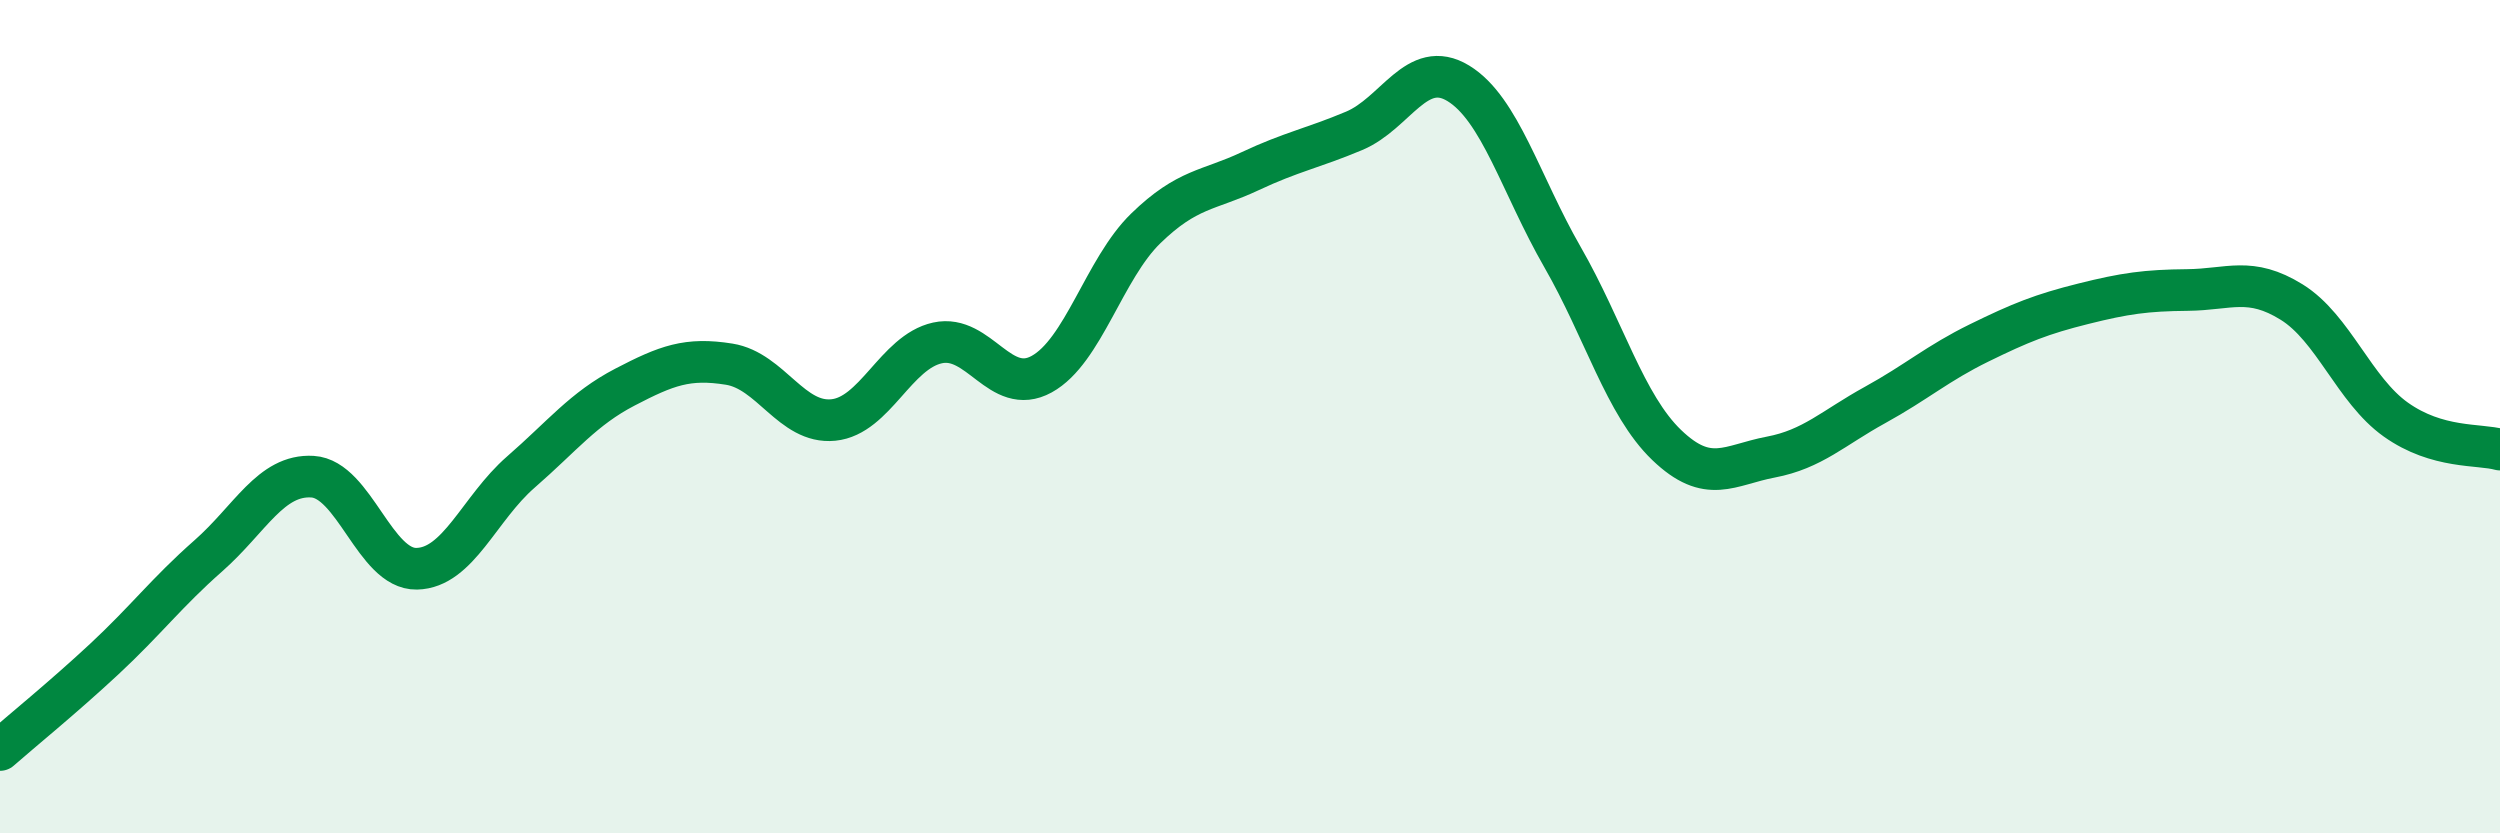 
    <svg width="60" height="20" viewBox="0 0 60 20" xmlns="http://www.w3.org/2000/svg">
      <path
        d="M 0,18 C 0.5,17.56 1.5,16.75 2.5,15.82 C 3.5,14.89 4,14.22 5,13.34 C 6,12.46 6.5,11.38 7.5,11.44 C 8.5,11.5 9,13.67 10,13.65 C 11,13.63 11.5,12.2 12.5,11.33 C 13.5,10.46 14,9.81 15,9.29 C 16,8.77 16.5,8.58 17.5,8.74 C 18.5,8.9 19,10.18 20,10.08 C 21,9.98 21.5,8.45 22.5,8.23 C 23.5,8.01 24,9.53 25,8.98 C 26,8.43 26.5,6.45 27.5,5.48 C 28.5,4.51 29,4.58 30,4.11 C 31,3.64 31.5,3.56 32.5,3.14 C 33.5,2.72 34,1.39 35,2 C 36,2.61 36.5,4.43 37.5,6.17 C 38.5,7.91 39,9.72 40,10.68 C 41,11.64 41.5,11.16 42.5,10.97 C 43.5,10.78 44,10.27 45,9.72 C 46,9.17 46.5,8.72 47.5,8.23 C 48.5,7.74 49,7.54 50,7.29 C 51,7.04 51.5,6.97 52.5,6.96 C 53.5,6.95 54,6.63 55,7.25 C 56,7.87 56.5,9.36 57.5,10.07 C 58.5,10.78 59.5,10.65 60,10.79L60 20L0 20Z"
        fill="#008740"
        opacity="0.1"
        stroke-linecap="round"
        stroke-linejoin="round"
      />
      <path
        d="M 0,18 C 0.5,17.56 1.5,16.75 2.5,15.82 C 3.5,14.89 4,14.22 5,13.34 C 6,12.46 6.5,11.38 7.5,11.44 C 8.5,11.5 9,13.67 10,13.65 C 11,13.63 11.5,12.2 12.5,11.33 C 13.5,10.46 14,9.81 15,9.29 C 16,8.77 16.5,8.58 17.5,8.74 C 18.5,8.9 19,10.18 20,10.08 C 21,9.98 21.5,8.45 22.5,8.23 C 23.5,8.01 24,9.53 25,8.98 C 26,8.43 26.5,6.45 27.5,5.48 C 28.5,4.51 29,4.58 30,4.11 C 31,3.64 31.5,3.56 32.5,3.14 C 33.5,2.72 34,1.39 35,2 C 36,2.61 36.5,4.43 37.5,6.17 C 38.5,7.91 39,9.72 40,10.68 C 41,11.64 41.5,11.16 42.5,10.97 C 43.5,10.78 44,10.27 45,9.72 C 46,9.17 46.5,8.72 47.5,8.23 C 48.5,7.74 49,7.54 50,7.29 C 51,7.04 51.5,6.97 52.5,6.96 C 53.5,6.95 54,6.63 55,7.25 C 56,7.87 56.5,9.36 57.5,10.07 C 58.5,10.78 59.5,10.65 60,10.79"
        stroke="#008740"
        stroke-width="1"
        fill="none"
        stroke-linecap="round"
        stroke-linejoin="round"
      />
    </svg>
  